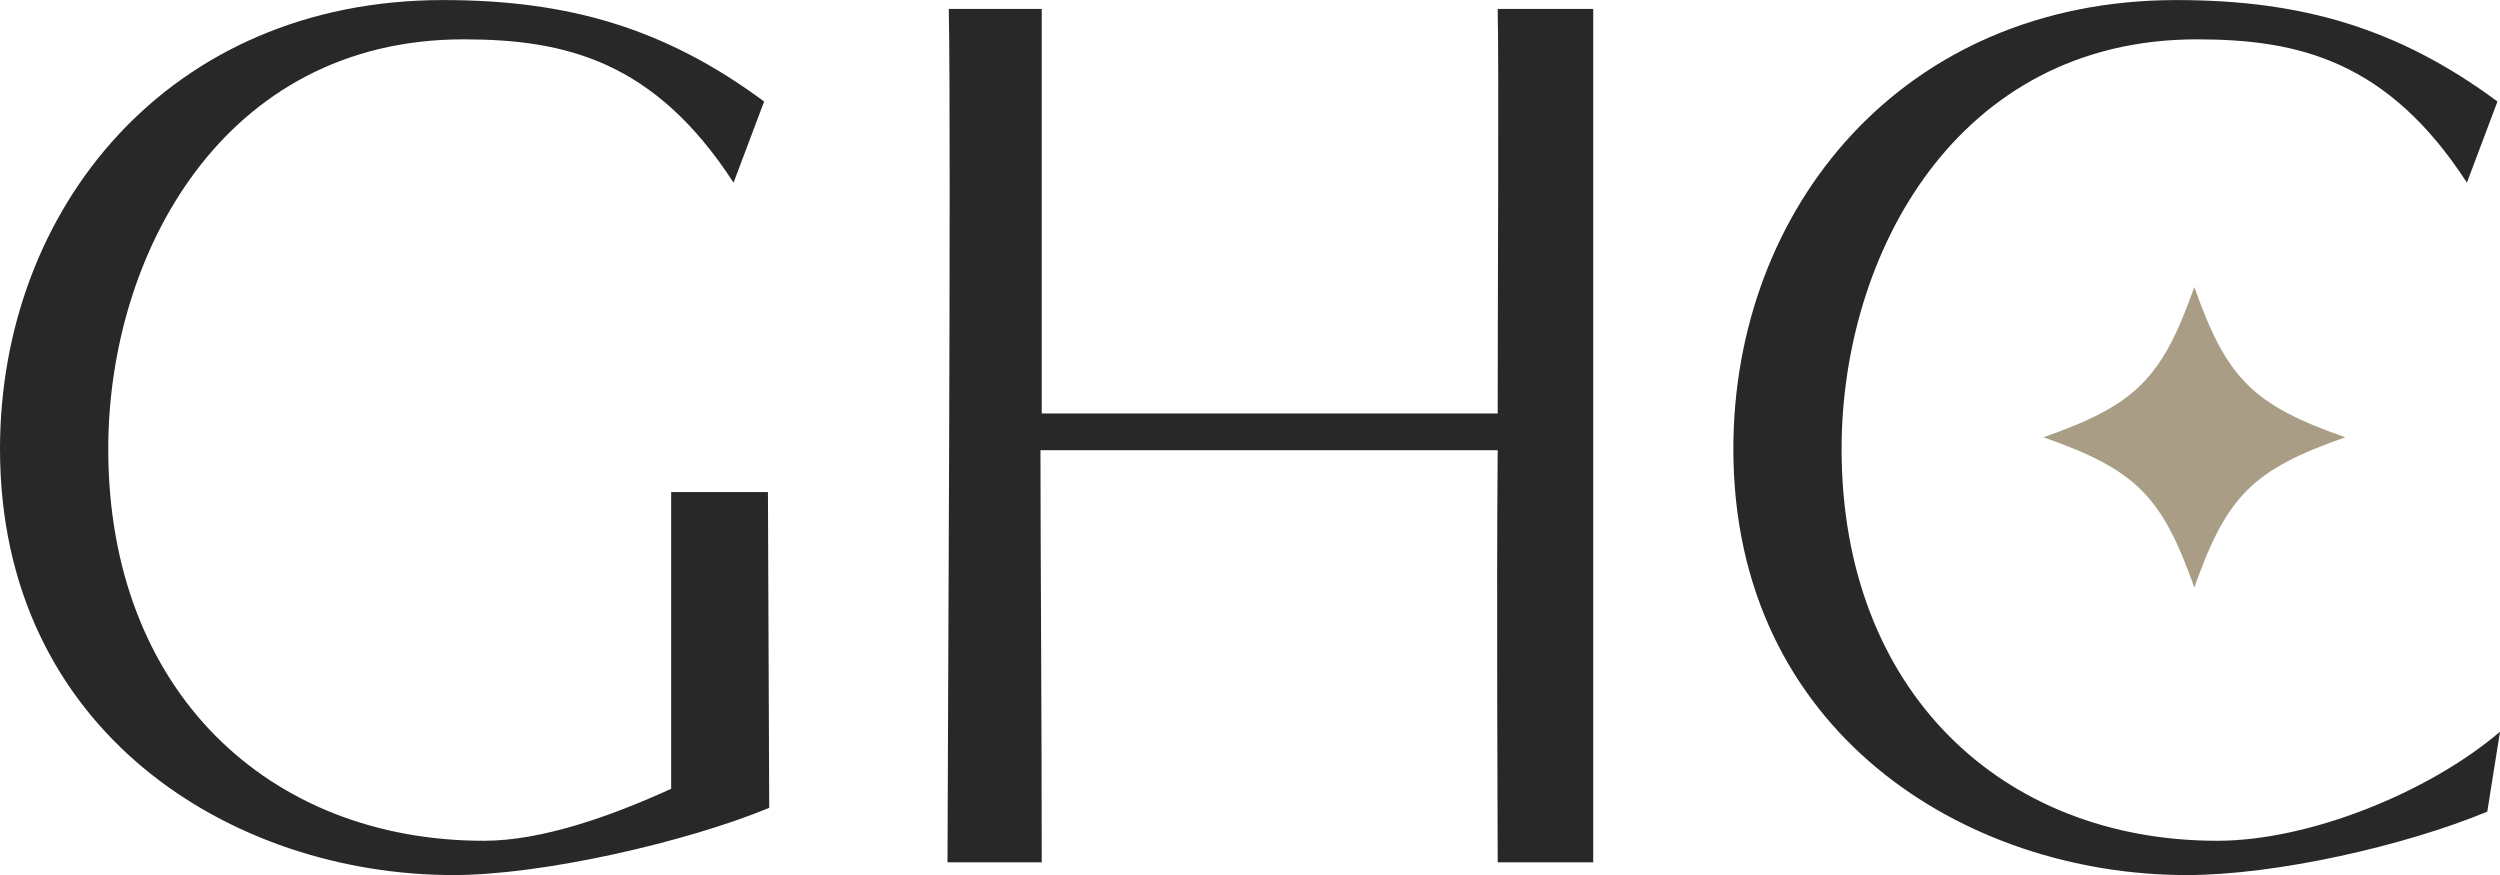 <svg fill="none" height="28" viewBox="0 0 80 28" width="80" xmlns="http://www.w3.org/2000/svg" xmlns:xlink="http://www.w3.org/1999/xlink"><clipPath id="a"><path d="m0 0h80v28h-80z"/></clipPath><g clip-path="url(#a)"><path d="m21.477 25.241c-1.956.893-4.157 1.664-5.991 1.664-6.887 0-12.022-4.788-12.022-12.539 0-6.209 3.668-13.107 11.37-13.107 3.26 0 6.113.69 8.64 4.586l.978-2.597c-3.179-2.354-6.276-3.246-10.27-3.246-8.803 0-14.182 6.696-14.182 14.365 0 9.049 7.417 13.635 14.508 13.635 2.853 0 7.458-1.055 10.107-2.151l-.041-10.104h-3.097zm29.506 2.354v-27.31h-3.057c.041 1.786 0 9.212 0 12.945h-14.59v-12.945h-2.975c.082 4.22-.041 24.916-.041 27.31h3.016c0-4.301-.041-10.226-.041-13.188h14.631c-.041 4.788 0 11.89 0 13.188zm29.017-4.18c-2.282 1.948-6.113 3.49-9.047 3.49-6.887 0-12.022-4.788-12.022-12.539 0-6.209 3.668-13.107 11.37-13.107 3.26 0 6.113.69 8.64 4.586l.978-2.597c-3.179-2.354-6.276-3.246-10.27-3.246-8.803 0-14.182 6.696-14.182 14.365 0 9.049 7.417 13.635 14.508 13.635 2.853 0 6.969-.933 9.618-2.029z" fill="#282828"/><path d="m65.388 13.993c2.952-1.033 3.793-1.87 4.83-4.809 1.038 2.939 1.878 3.776 4.83 4.809-2.952 1.033-3.793 1.87-4.83 4.809-1.037-2.939-1.878-3.776-4.83-4.809z" fill="#a99d85"/></g></svg>